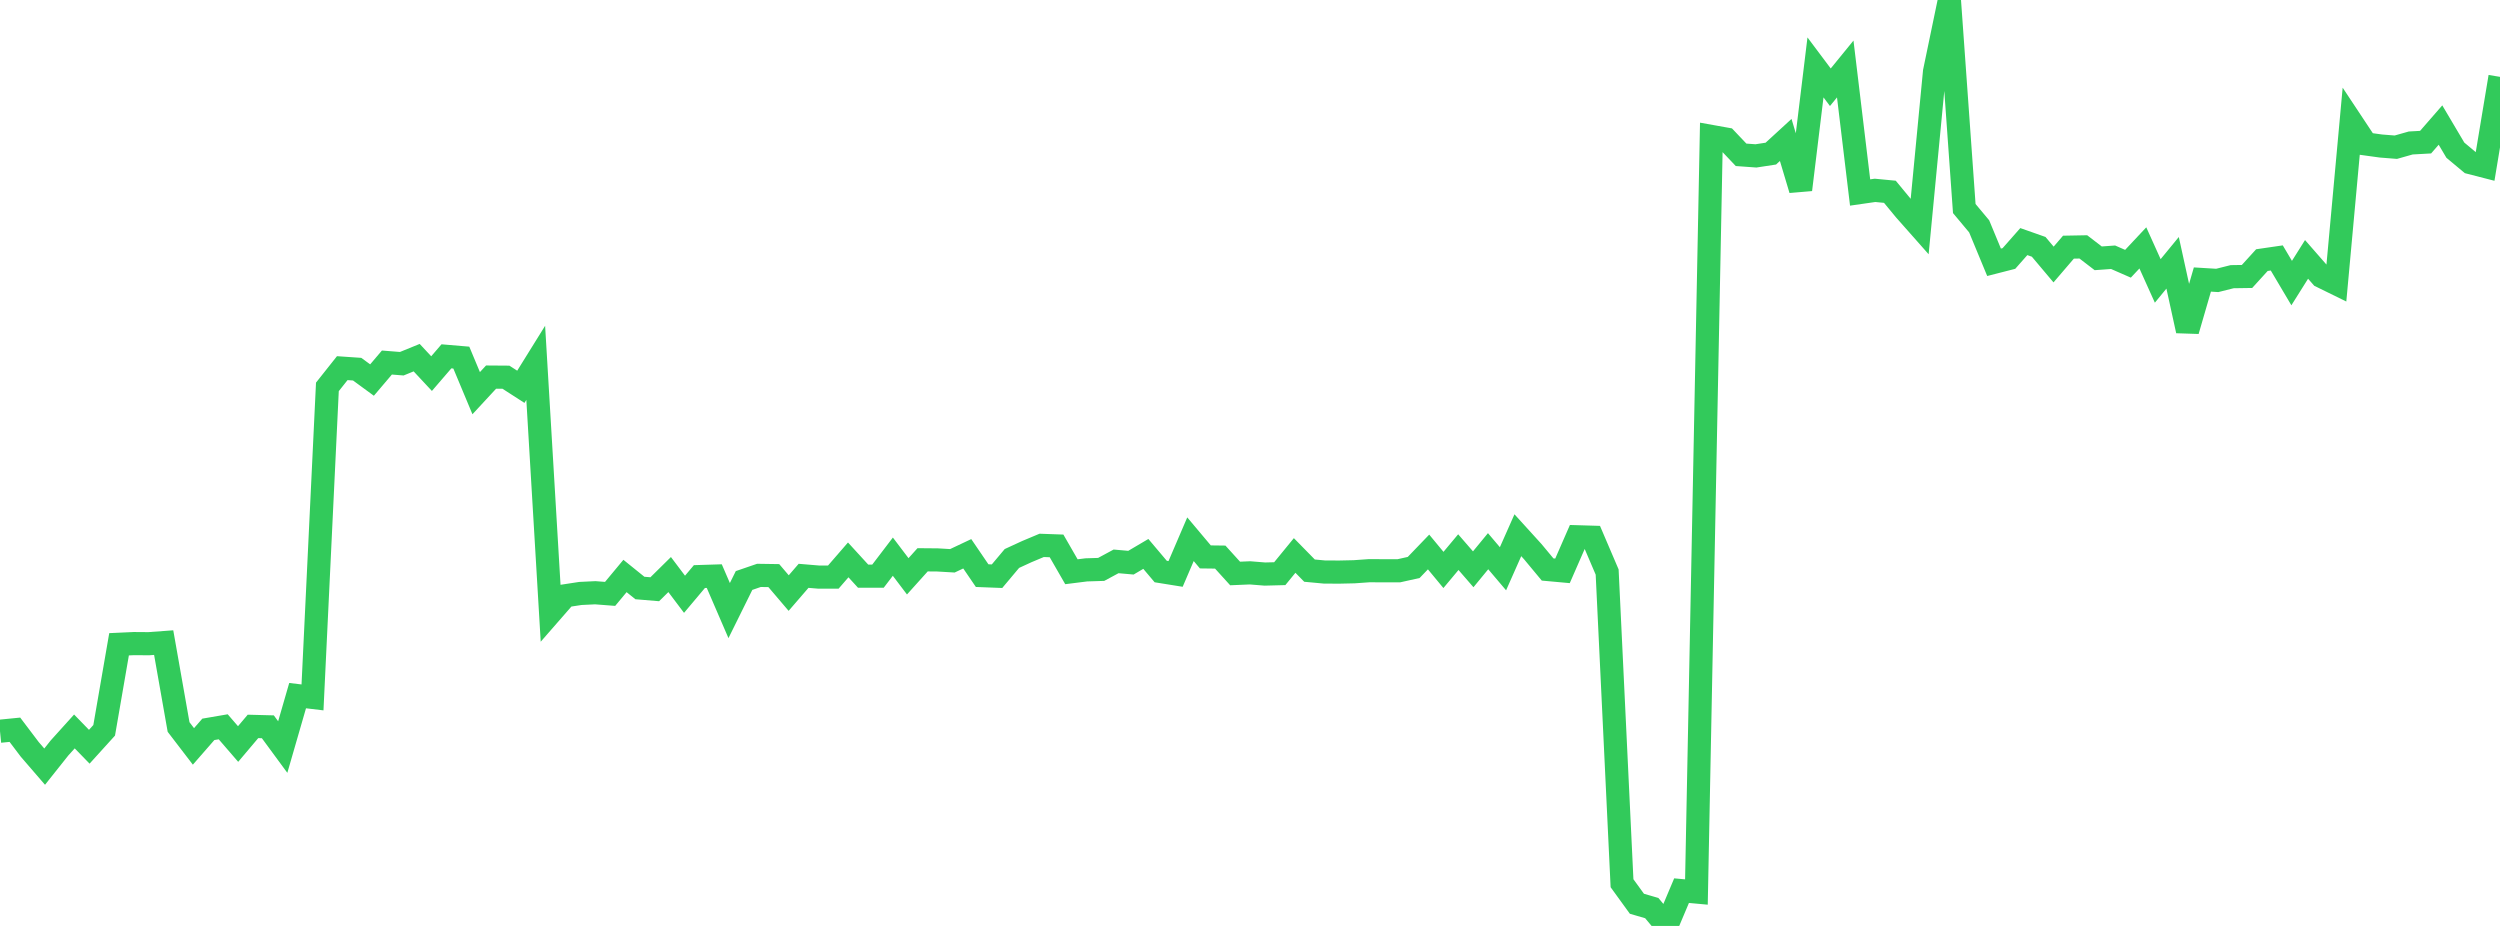 <?xml version="1.0" standalone="no"?>
<!DOCTYPE svg PUBLIC "-//W3C//DTD SVG 1.1//EN" "http://www.w3.org/Graphics/SVG/1.1/DTD/svg11.dtd">

<svg width="135" height="50" viewBox="0 0 135 50" preserveAspectRatio="none" 
  xmlns="http://www.w3.org/2000/svg"
  xmlns:xlink="http://www.w3.org/1999/xlink">


<polyline points="0.0, 39.486 0.804, 39.406 1.607, 40.467 2.411, 41.399 3.214, 40.389 4.018, 39.498 4.821, 40.324 5.625, 39.437 6.429, 34.791 7.232, 34.754 8.036, 34.76 8.839, 34.701 9.643, 39.258 10.446, 40.306 11.25, 39.385 12.054, 39.247 12.857, 40.177 13.661, 39.226 14.464, 39.247 15.268, 40.341 16.071, 37.564 16.875, 37.66 17.679, 20.892 18.482, 19.88 19.286, 19.935 20.089, 20.523 20.893, 19.577 21.696, 19.641 22.5, 19.313 23.304, 20.175 24.107, 19.242 24.911, 19.31 25.714, 21.232 26.518, 20.363 27.321, 20.369 28.125, 20.887 28.929, 19.593 29.732, 33.091 30.536, 32.17 31.339, 32.047 32.143, 32.008 32.946, 32.07 33.75, 31.103 34.554, 31.752 35.357, 31.819 36.161, 31.026 36.964, 32.091 37.768, 31.135 38.571, 31.11 39.375, 32.972 40.179, 31.347 40.982, 31.071 41.786, 31.083 42.589, 32.026 43.393, 31.095 44.196, 31.162 45.0, 31.162 45.804, 30.234 46.607, 31.112 47.411, 31.113 48.214, 30.06 49.018, 31.121 49.821, 30.229 50.625, 30.236 51.429, 30.283 52.232, 29.904 53.036, 31.084 53.839, 31.115 54.643, 30.158 55.446, 29.788 56.25, 29.45 57.054, 29.479 57.857, 30.874 58.661, 30.773 59.464, 30.748 60.268, 30.314 61.071, 30.385 61.875, 29.911 62.679, 30.863 63.482, 30.992 64.286, 29.118 65.089, 30.073 65.893, 30.083 66.696, 30.968 67.5, 30.934 68.304, 30.999 69.107, 30.978 69.911, 29.995 70.714, 30.814 71.518, 30.889 72.321, 30.893 73.125, 30.875 73.929, 30.818 74.732, 30.821 75.536, 30.822 76.339, 30.643 77.143, 29.807 77.946, 30.777 78.75, 29.815 79.554, 30.742 80.357, 29.765 81.161, 30.713 81.964, 28.902 82.768, 29.787 83.571, 30.753 84.375, 30.826 85.179, 28.986 85.982, 29.01 86.786, 30.89 87.589, 47.694 88.393, 48.803 89.196, 49.037 90.0, 50.0 90.804, 48.095 91.607, 48.169 92.411, 7.368 93.214, 7.512 94.018, 8.36 94.821, 8.418 95.625, 8.295 96.429, 7.557 97.232, 10.243 98.036, 3.64 98.839, 4.711 99.643, 3.725 100.446, 10.395 101.25, 10.279 102.054, 10.356 102.857, 11.329 103.661, 12.238 104.464, 3.868 105.268, 0.0 106.071, 11.261 106.875, 12.223 107.679, 14.164 108.482, 13.958 109.286, 13.046 110.089, 13.329 110.893, 14.284 111.696, 13.347 112.5, 13.332 113.304, 13.949 114.107, 13.891 114.911, 14.243 115.714, 13.386 116.518, 15.17 117.321, 14.191 118.125, 17.861 118.929, 15.094 119.732, 15.143 120.536, 14.941 121.339, 14.929 122.143, 14.046 122.946, 13.929 123.75, 15.286 124.554, 14.007 125.357, 14.926 126.161, 15.321 126.964, 6.561 127.768, 7.774 128.571, 7.885 129.375, 7.949 130.179, 7.721 130.982, 7.676 131.786, 6.753 132.589, 8.109 133.393, 8.78 134.196, 8.987 135.0, 4.15" fill="none" stroke="#32ca5b" stroke-width="1.25"/>

</svg>